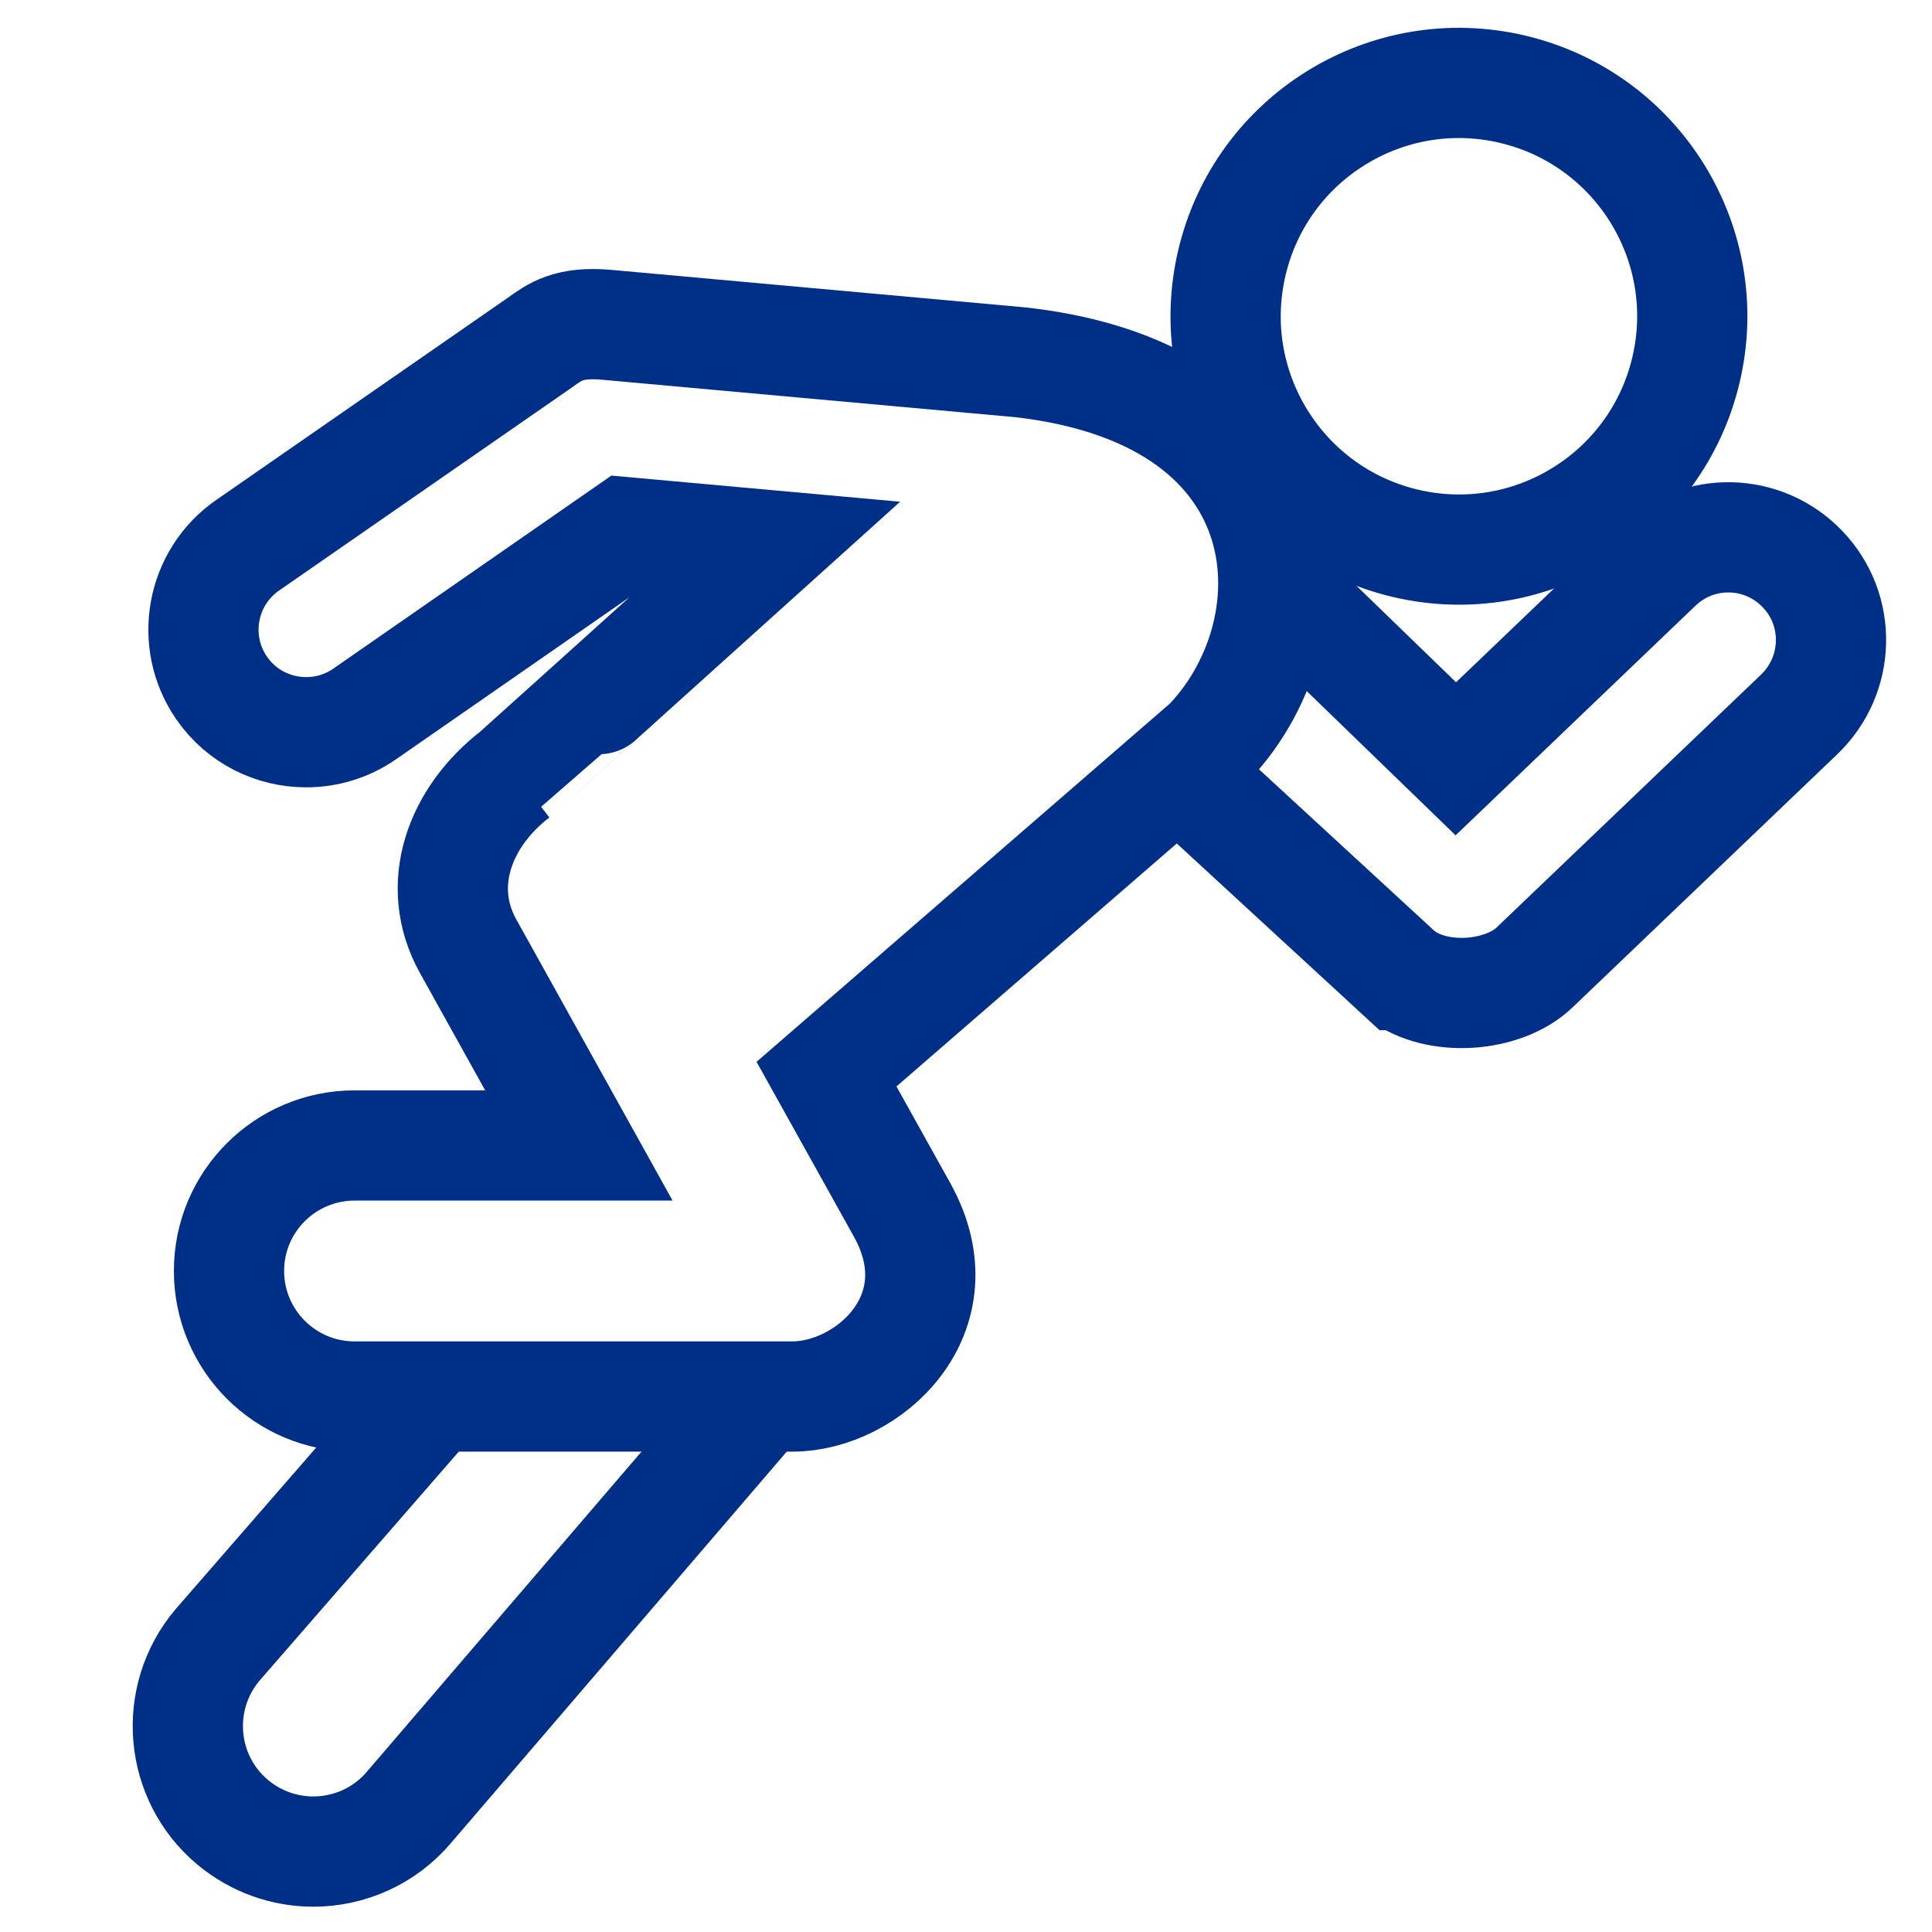 <?xml version="1.0" encoding="utf-8"?>
<!-- Generator: Adobe Illustrator 23.1.1, SVG Export Plug-In . SVG Version: 6.00 Build 0)  -->
<svg version="1.1" id="Lager_1" xmlns="http://www.w3.org/2000/svg" xmlns:xlink="http://www.w3.org/1999/xlink" x="0px" y="0px"
	 viewBox="0 0 850.4 850.4" style="enable-background:new 0 0 850.4 850.4;" xml:space="preserve">
<style type="text/css">
	.st0{fill:none;stroke:#002F87;stroke-width:48.524;stroke-miterlimit:10;}
</style>
<path class="st0" d="M189.4,616.4L95.7,724.1C76,747.5,79,782.4,102.3,802c10.4,8.7,23,13,35.6,13c15.7,0,31.4-6.7,42.3-19.7
	l151.6-176.7"/>
<path class="st0" d="M363.8,472.8l166.7-144.5l0.1,0.1c49-49,47.8-154.1-81.1-168.9l-182.1-16.5c-17.2-1.6-23.2,3.1-29.9,7.9
	L109,240c-20.5,14.2-25.6,42.4-11.4,62.9c8.8,12.7,22.9,19.4,37.2,19.4c8.9,0,17.9-2.6,25.8-8.1l115.1-79.9l63,5.7
	C287.1,286.5,227.1,340.6,227,340.6c-24.8,19.1-35.8,49.1-21,75.8l48.8,87.8l-98.7,0c-30.5,0-55.3,24.7-55.3,55.2
	c0,30.5,24.7,55.3,55.3,55.3h192.7c33.3,0,73.7-36.3,48.3-82.1L363.8,472.8z"/>
<path class="st0" d="M516.8,337.2l99.9,92c0,0,0.1,0,0.2,0c15.9,12.1,44.9,9.7,58.5-3.3L792,314.4c18-17.3,18.7-45.9,1.4-63.9
	c-17.3-18.1-45.9-18.7-63.9-1.4l-88.7,84.9l-80.2-77.7"/>
<ellipse transform="matrix(0.23 -0.973 0.973 0.23 359.248 732)" class="st0" cx="642.1" cy="139" rx="102.7" ry="102.7"/>
</svg>
